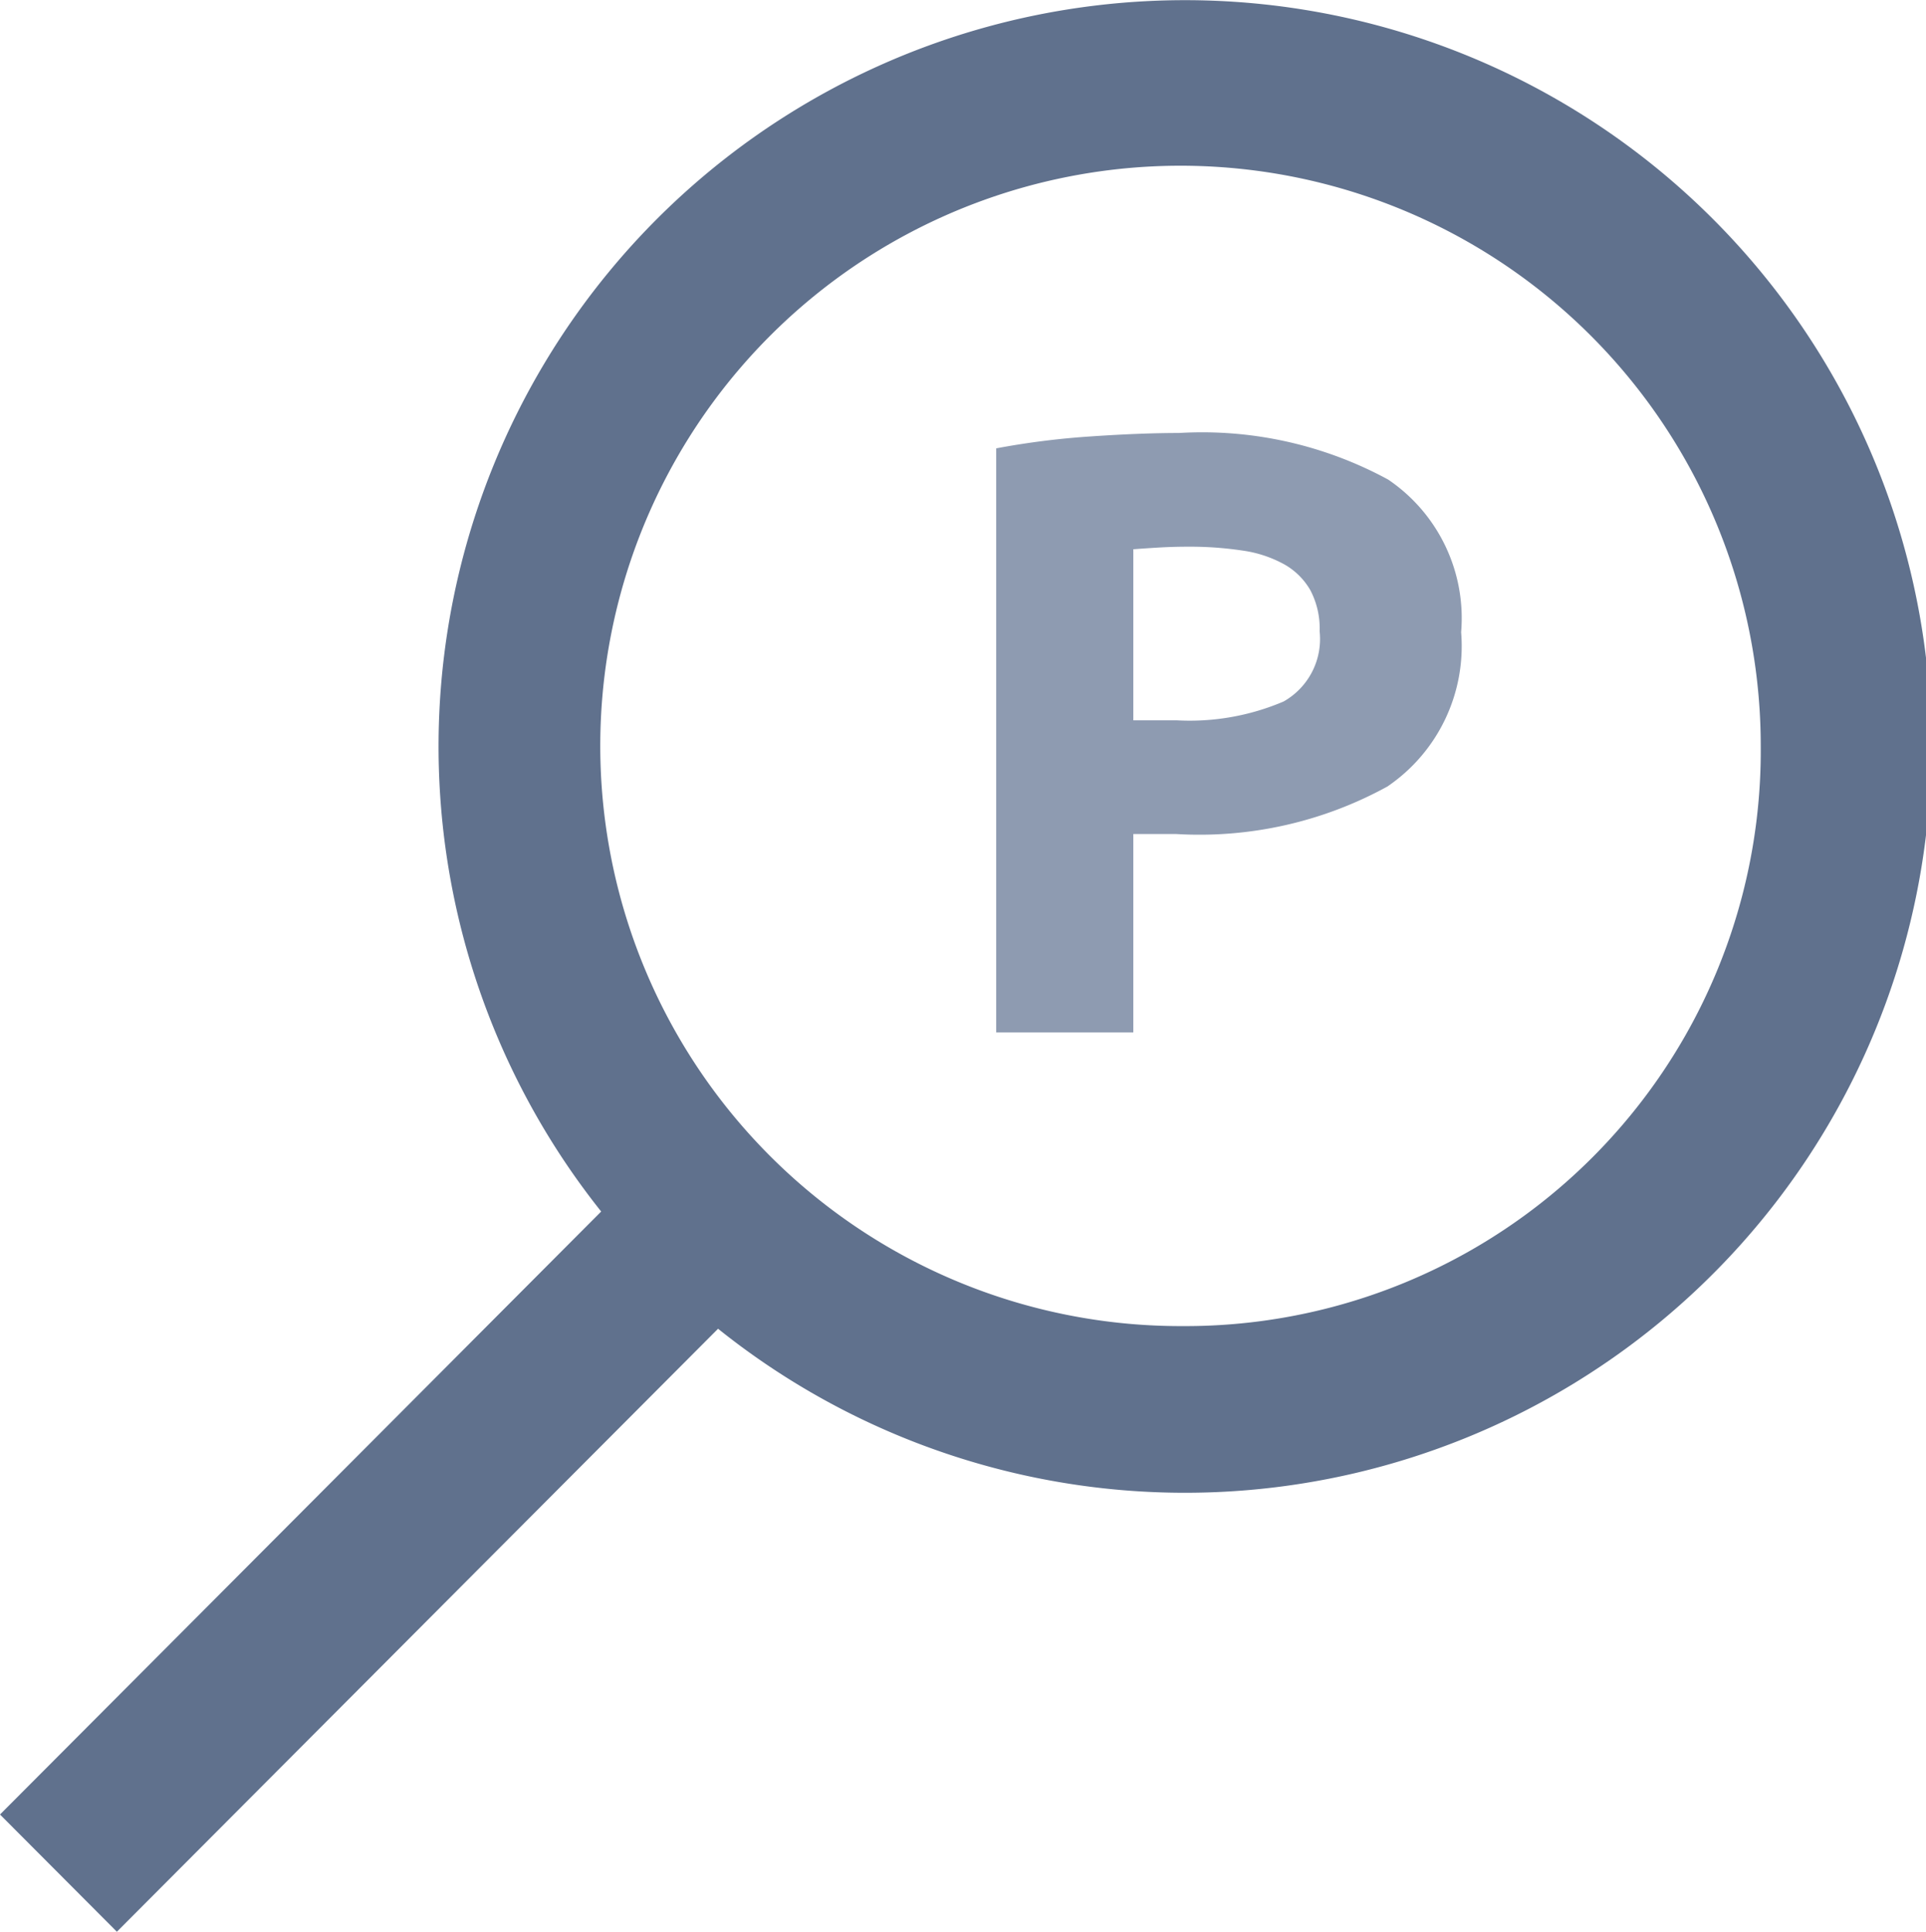 <svg xmlns="http://www.w3.org/2000/svg" width="48.645" height="48.794" viewBox="0 0 48.645 48.794">
    <path d="M36.738,14.217a9.836,9.836,0,0,0-5.283-1.177q-.954,0-2.22.086a20.082,20.082,0,0,0-2.397.302v14.754h3.463v-5.012H31.389a9.862,9.862,0,0,0,5.327-1.199,4.286,4.286,0,0,0,1.865-3.899A4.228,4.228,0,0,0,36.738,14.217Zm-5.804,1.717q.366-.022.744-.022a8.944,8.944,0,0,1,1.376.097,3.055,3.055,0,0,1,1.054.346,1.747,1.747,0,0,1,.666.659,2.079,2.079,0,0,1,.233,1.037,1.813,1.813,0,0,1-.91,1.771,6.035,6.035,0,0,1-2.708.475H30.301v-4.32Q30.568,15.956,30.934,15.934Z" transform="translate(-1.677 -2.103)" fill="#8e9bb1" fill-rule="evenodd"/>
    <path d="M1.677,47.936l2.952,2.961L19.813,35.666a18.851,18.851,0,1,0-2.952-2.961Zm29.861-12.337a14.655,14.655,0,1,1,14.61-14.655A14.533,14.533,0,0,1,31.538,35.599Z" transform="translate(-1.677 -2.103)" fill="#60718d" fill-rule="evenodd"/>
</svg>
